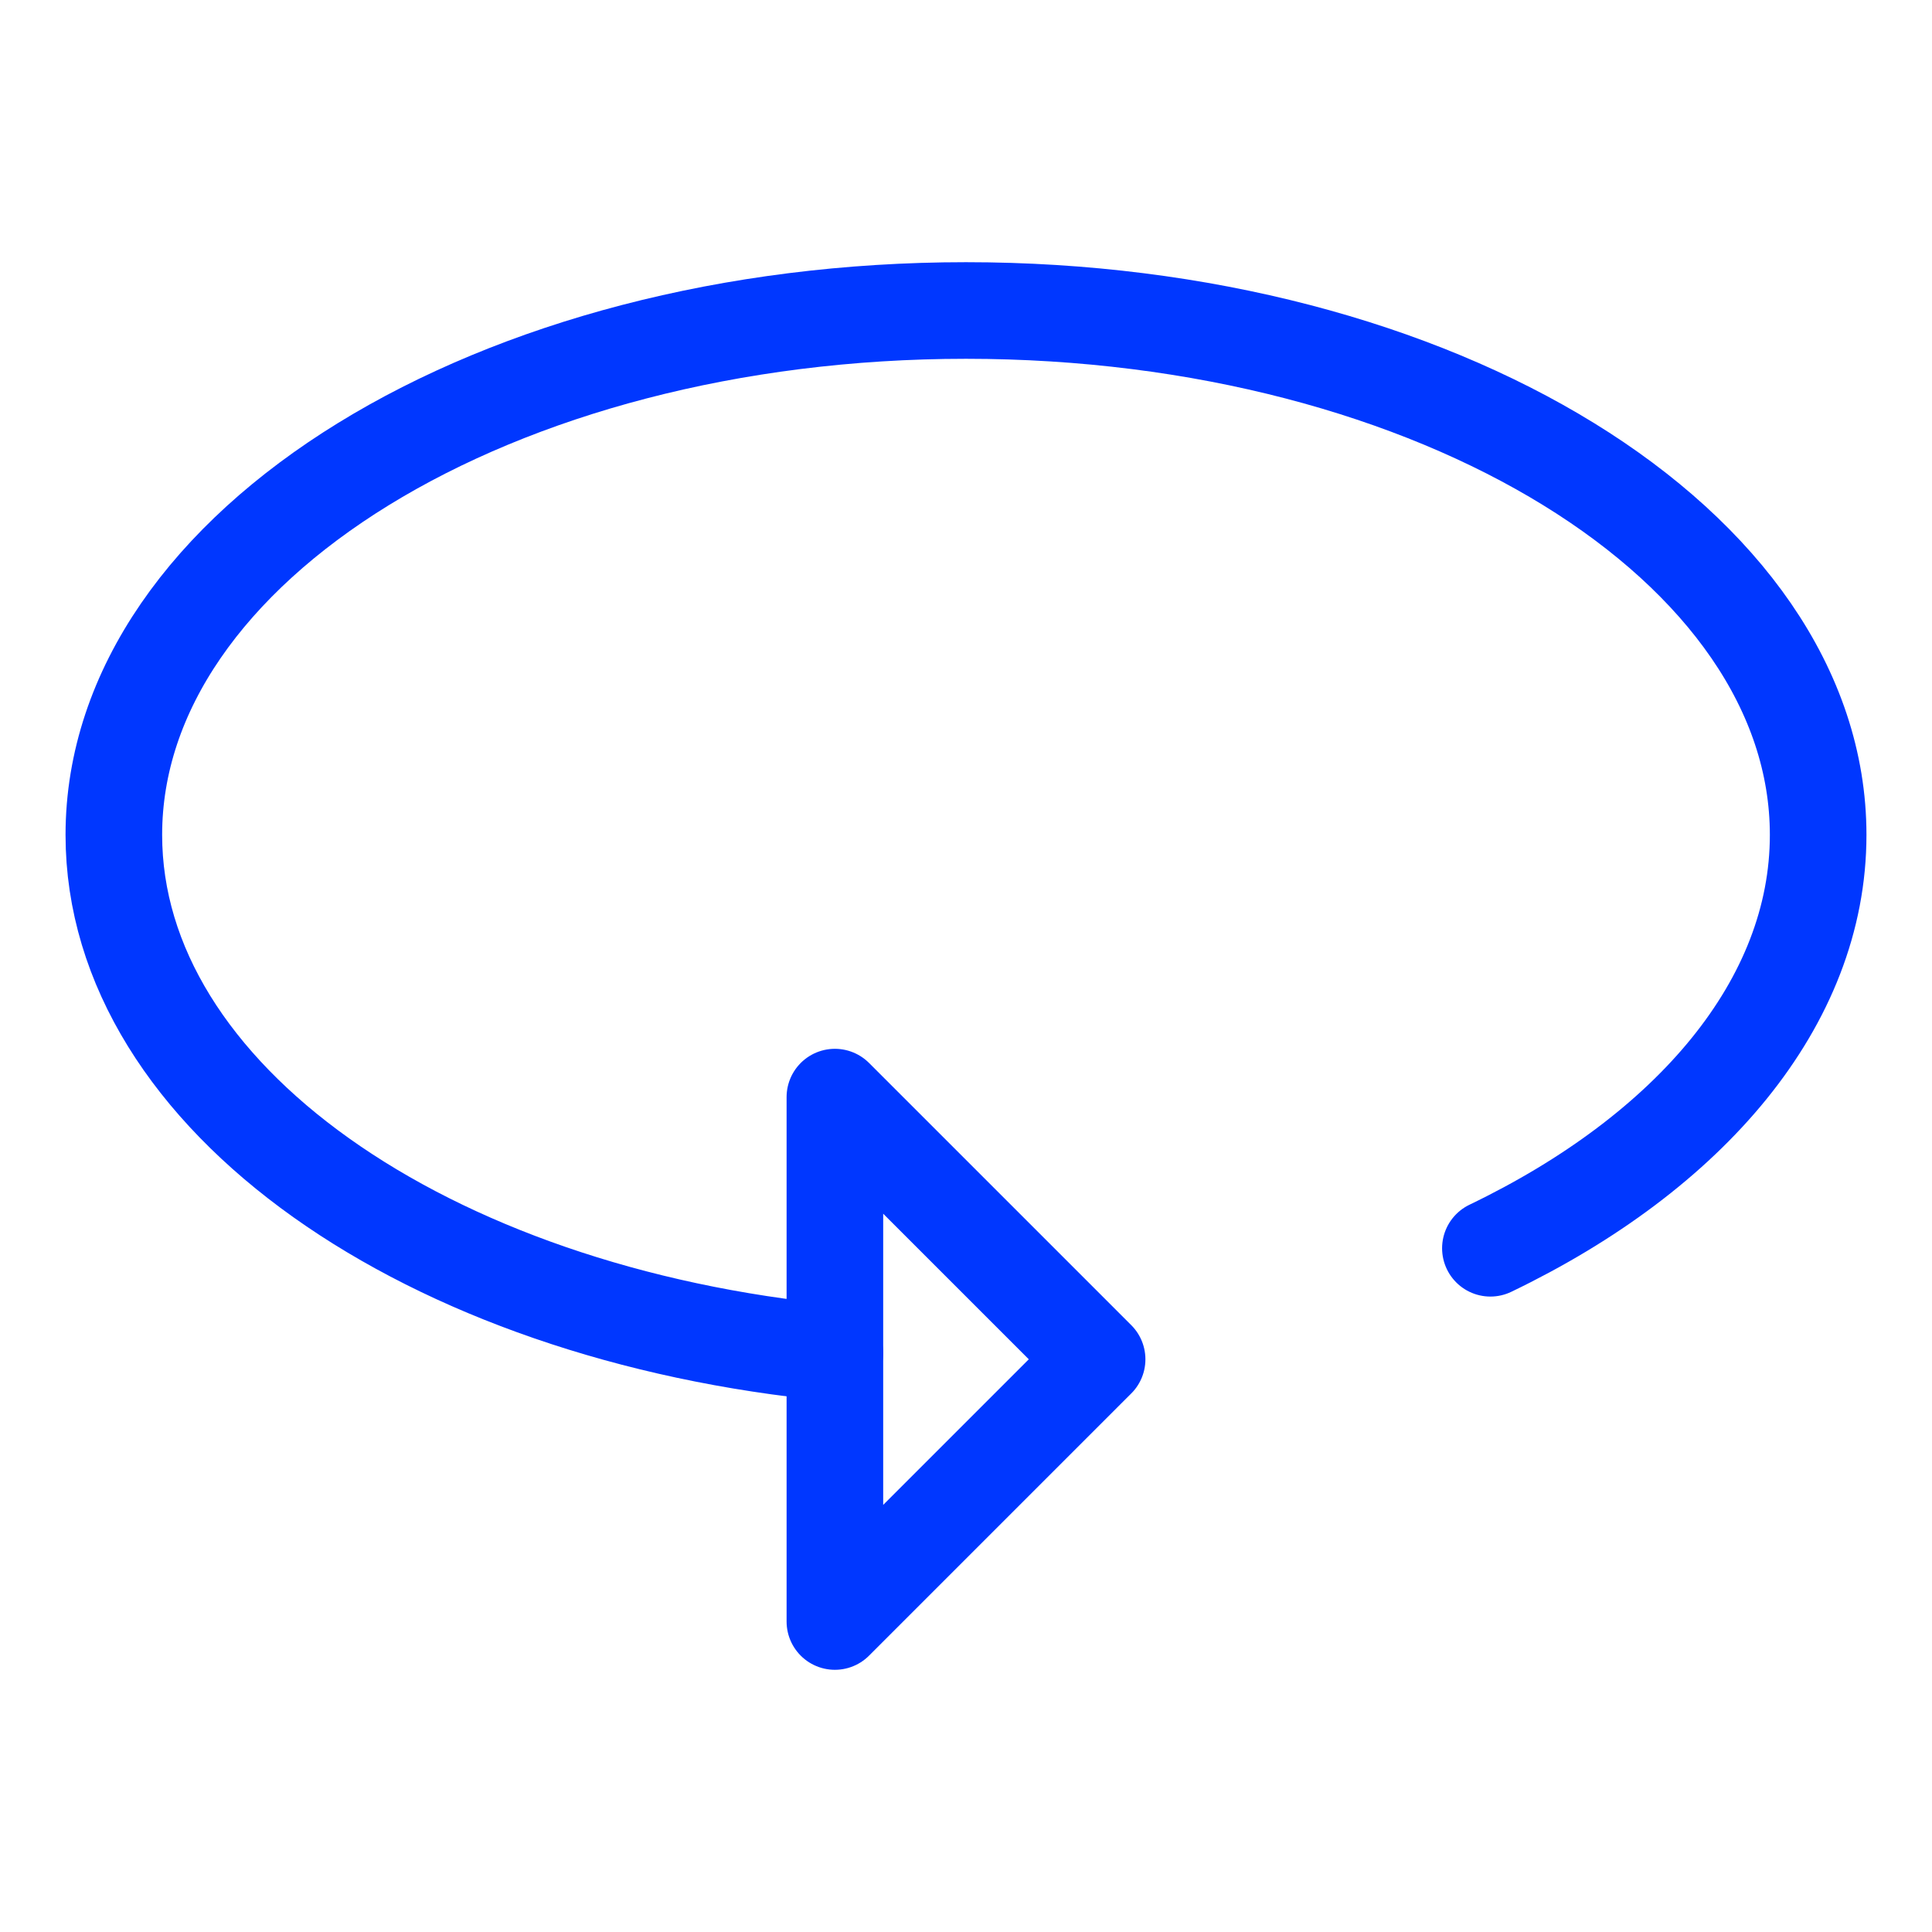<?xml version="1.0" encoding="UTF-8"?> <svg xmlns="http://www.w3.org/2000/svg" fill="none" viewBox="-2 -2 80 80" id="Triangle-Arrow-Rotate-Horizontal-Left--Streamline-Core-Neon" height="80" width="80"><desc> Triangle Arrow Rotate Horizontal Left Streamline Icon: https://streamlinehq.com </desc><g id="triangle-arrow-rotate-horizontal-left"><path id="Ellipse 1722" stroke="#0037ff" stroke-linecap="round" stroke-linejoin="round" d="M59.714 49.688C67.975 45.714 73.286 39.524 73.286 32.571c0 -11.992 -15.798 -21.714 -35.286 -21.714C18.512 10.857 2.714 20.579 2.714 32.571 2.714 43.428 15.661 52.423 32.571 54.03" stroke-width="4"></path><path id="Vector" stroke="#0037ff" stroke-linecap="round" stroke-linejoin="round" d="M43.429 54.286 32.571 43.429v21.714l10.857 -10.857Z" stroke-width="4"></path></g></svg> 